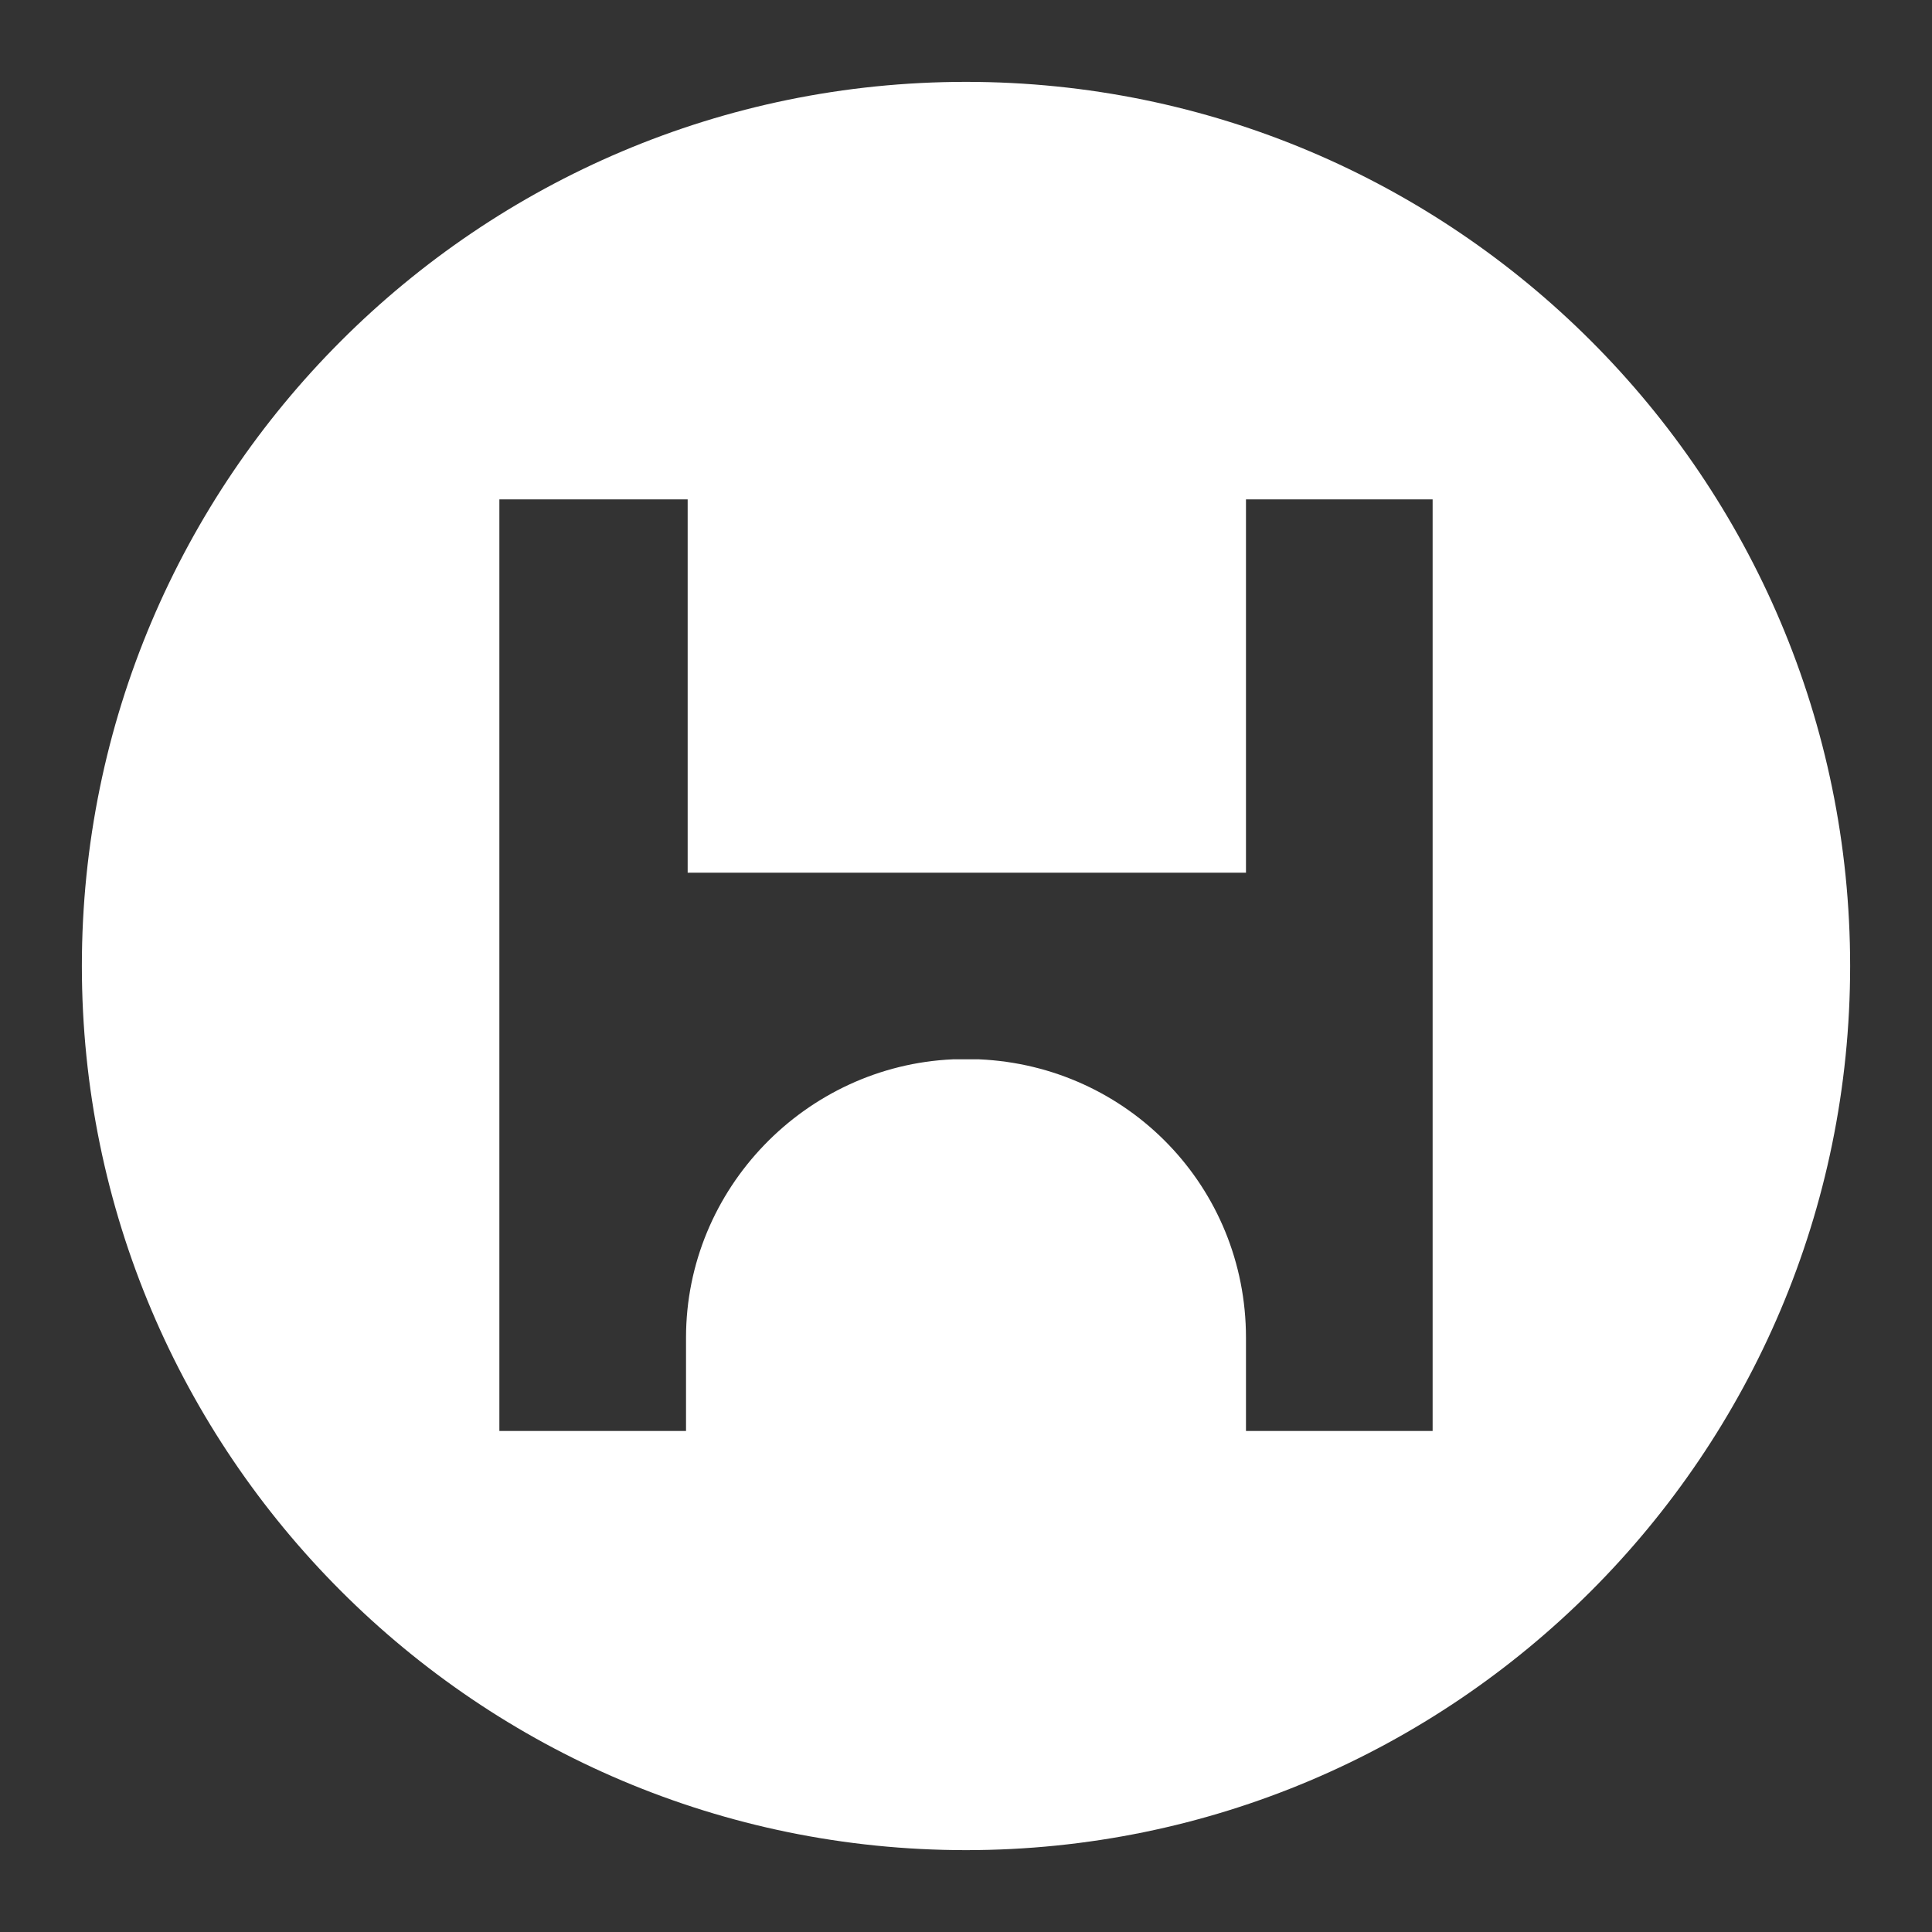 <svg xmlns="http://www.w3.org/2000/svg" id="BRAND" version="1.1" viewBox="0 0 118 118"><rect x="0" y="0" width="118" height="118" fill="#333333" stroke="none"/><defs><style> .st0 { fill: #fff; } </style></defs><path class="st0" d="M59,113c29.8,0,54-24.2,54-54S88.8,5,59,5,5,29.2,5,59s24.2,54,54,54ZM30.6,30.5h11.4v22.8h34.1v-22.8h11.4v56.9h-11.4v-5.7c0-9.2-7.2-16.6-16.3-17h-1.6c-9,.4-16.3,7.9-16.3,17v5.7h-11.4V30.5h.1Z"></path></svg>